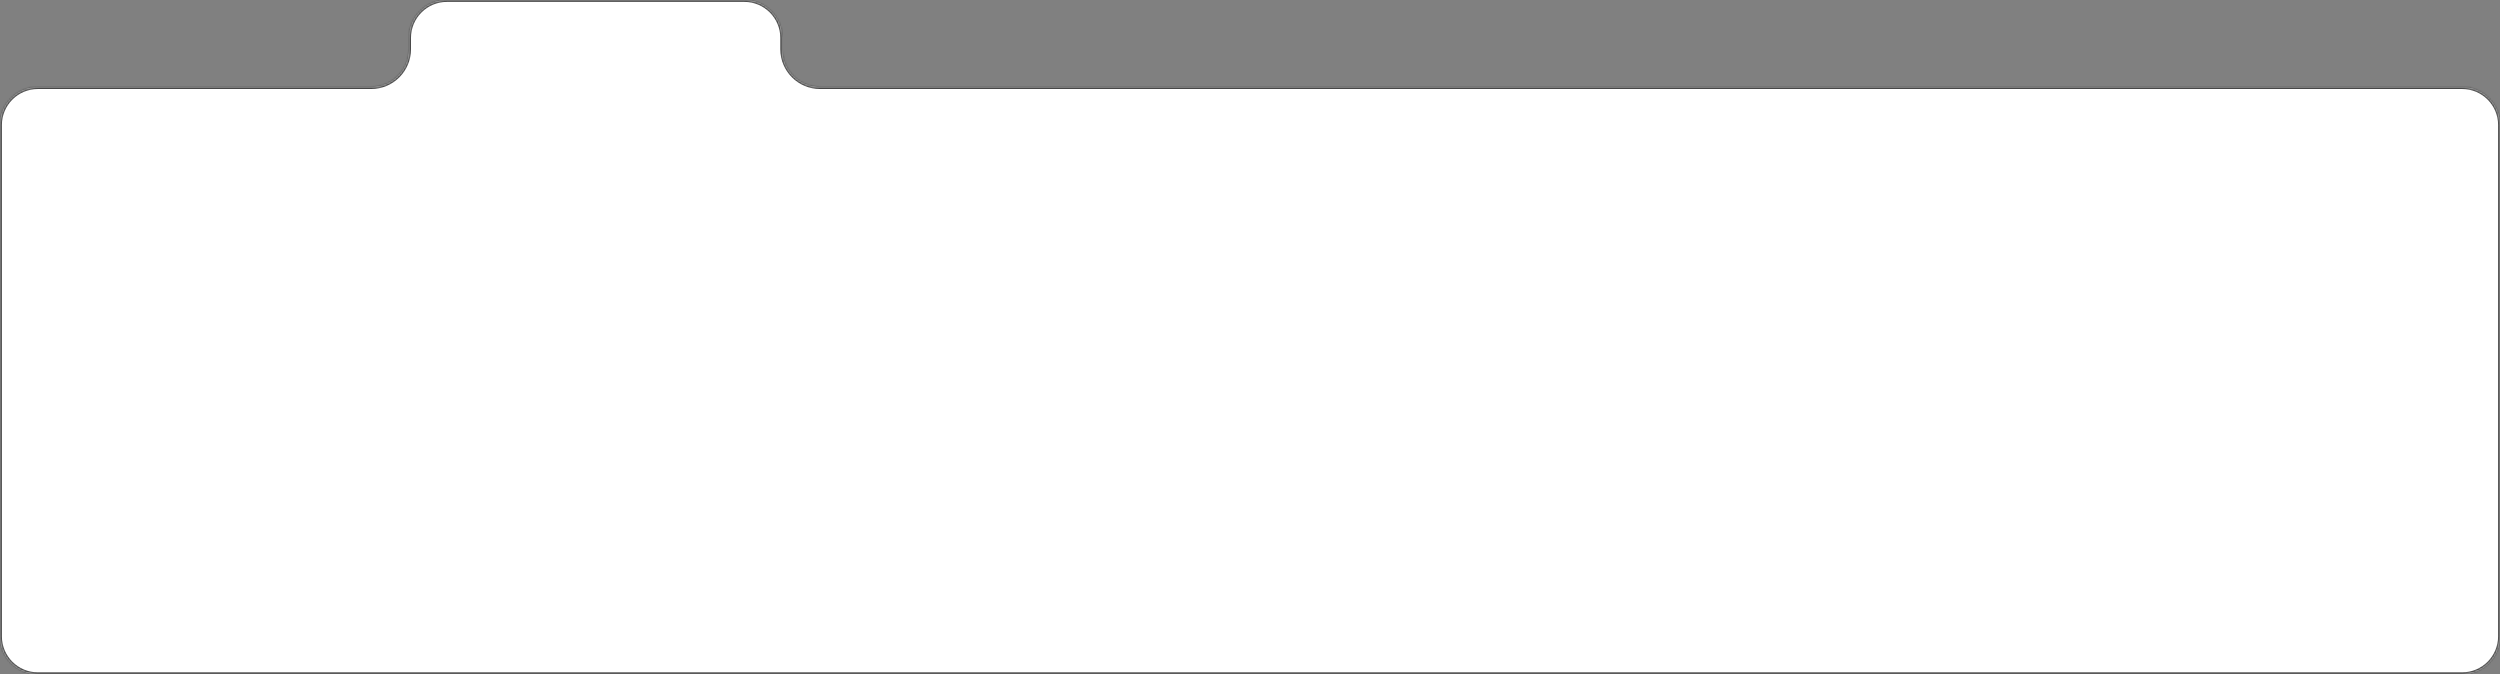 <?xml version="1.0" encoding="UTF-8"?> <svg xmlns="http://www.w3.org/2000/svg" width="1320" height="356" viewBox="0 0 1320 356" fill="none"><rect x="0" y="0" width="1320" height="356" fill="#808080" stroke="none"/><mask id="path-1-inside-1_128_1378" fill="white"><path fill-rule="evenodd" clip-rule="evenodd" d="M216 20C216 8.954 224.954 0 236 0H393C404.046 0 413 8.954 413 20V26C413 37.046 421.954 46 433 46H1300C1311.05 46 1320 54.954 1320 66V336C1320 347.046 1311.05 356 1300 356H20C8.954 356 0 347.046 0 336V66C0 54.954 8.954 46 20 46H196C207.046 46 216 37.046 216 26V20Z"></path></mask><path fill-rule="evenodd" clip-rule="evenodd" d="M216 20C216 8.954 224.954 0 236 0H393C404.046 0 413 8.954 413 20V26C413 37.046 421.954 46 433 46H1300C1311.05 46 1320 54.954 1320 66V336C1320 347.046 1311.05 356 1300 356H20C8.954 356 0 347.046 0 336V66C0 54.954 8.954 46 20 46H196C207.046 46 216 37.046 216 26V20Z" fill="white"></path><path d="M236 -1C224.402 -1 215 8.402 215 20H217C217 9.507 225.507 1 236 1V-1ZM393 -1H236V1H393V-1ZM414 20C414 8.402 404.598 -1 393 -1V1C403.493 1 412 9.507 412 20H414ZM414 26V20H412V26H414ZM1300 45H433V47H1300V45ZM1321 66C1321 54.402 1311.6 45 1300 45V47C1310.49 47 1319 55.507 1319 66H1321ZM1321 336V66H1319V336H1321ZM1300 357C1311.6 357 1321 347.598 1321 336H1319C1319 346.493 1310.49 355 1300 355V357ZM20 357H1300V355H20V357ZM-1 336C-1 347.598 8.402 357 20 357V355C9.507 355 1 346.493 1 336H-1ZM-1 66V336H1V66H-1ZM20 45C8.402 45 -1 54.402 -1 66H1C1 55.507 9.507 47 20 47V45ZM196 45H20V47H196V45ZM215 20V26H217V20H215ZM196 47C207.598 47 217 37.598 217 26H215C215 36.493 206.493 45 196 45V47ZM412 26C412 37.598 421.402 47 433 47V45C422.507 45 414 36.493 414 26H412Z" fill="#474747" mask="url(#path-1-inside-1_128_1378)"></path></svg> 